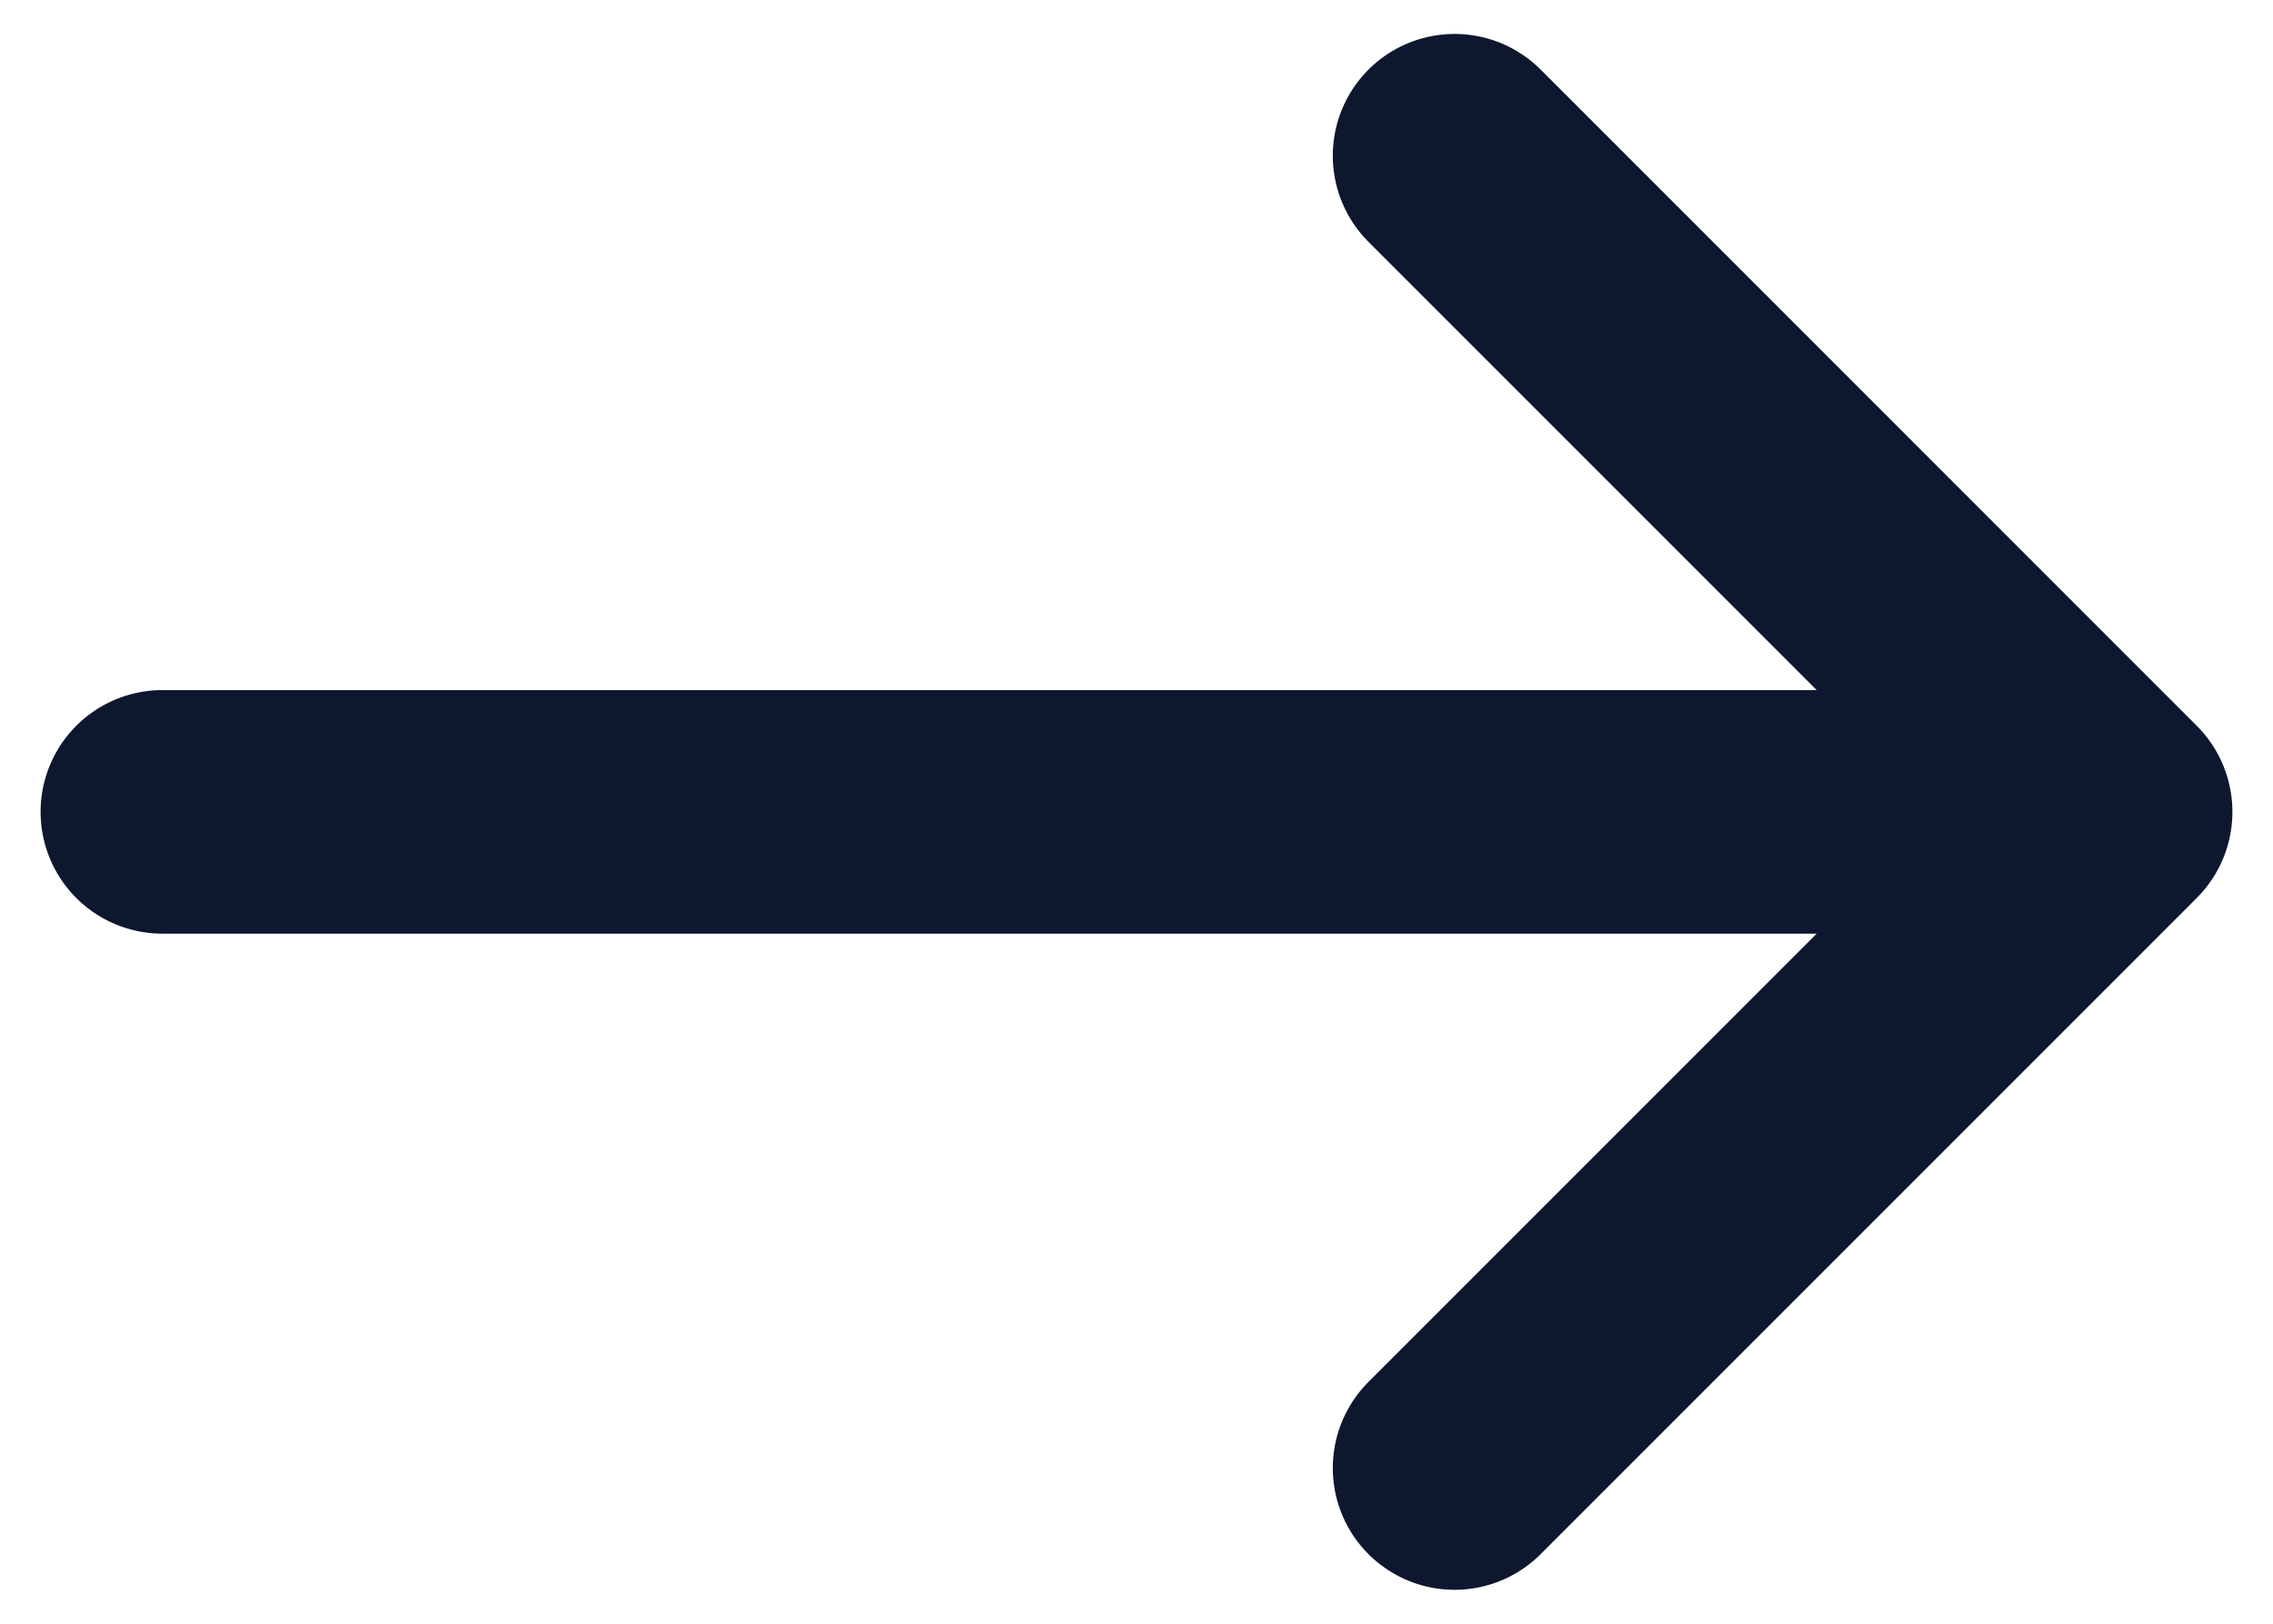 <svg width="14" height="10" viewBox="0 0 14 10" fill="none" xmlns="http://www.w3.org/2000/svg">
<path id="icon" d="M8.959 0.959L13 5M13 5L8.959 9.041M13 5L1 5" stroke="#0D182F" stroke-width="1.5" stroke-linecap="round" stroke-linejoin="round"/>
</svg>
